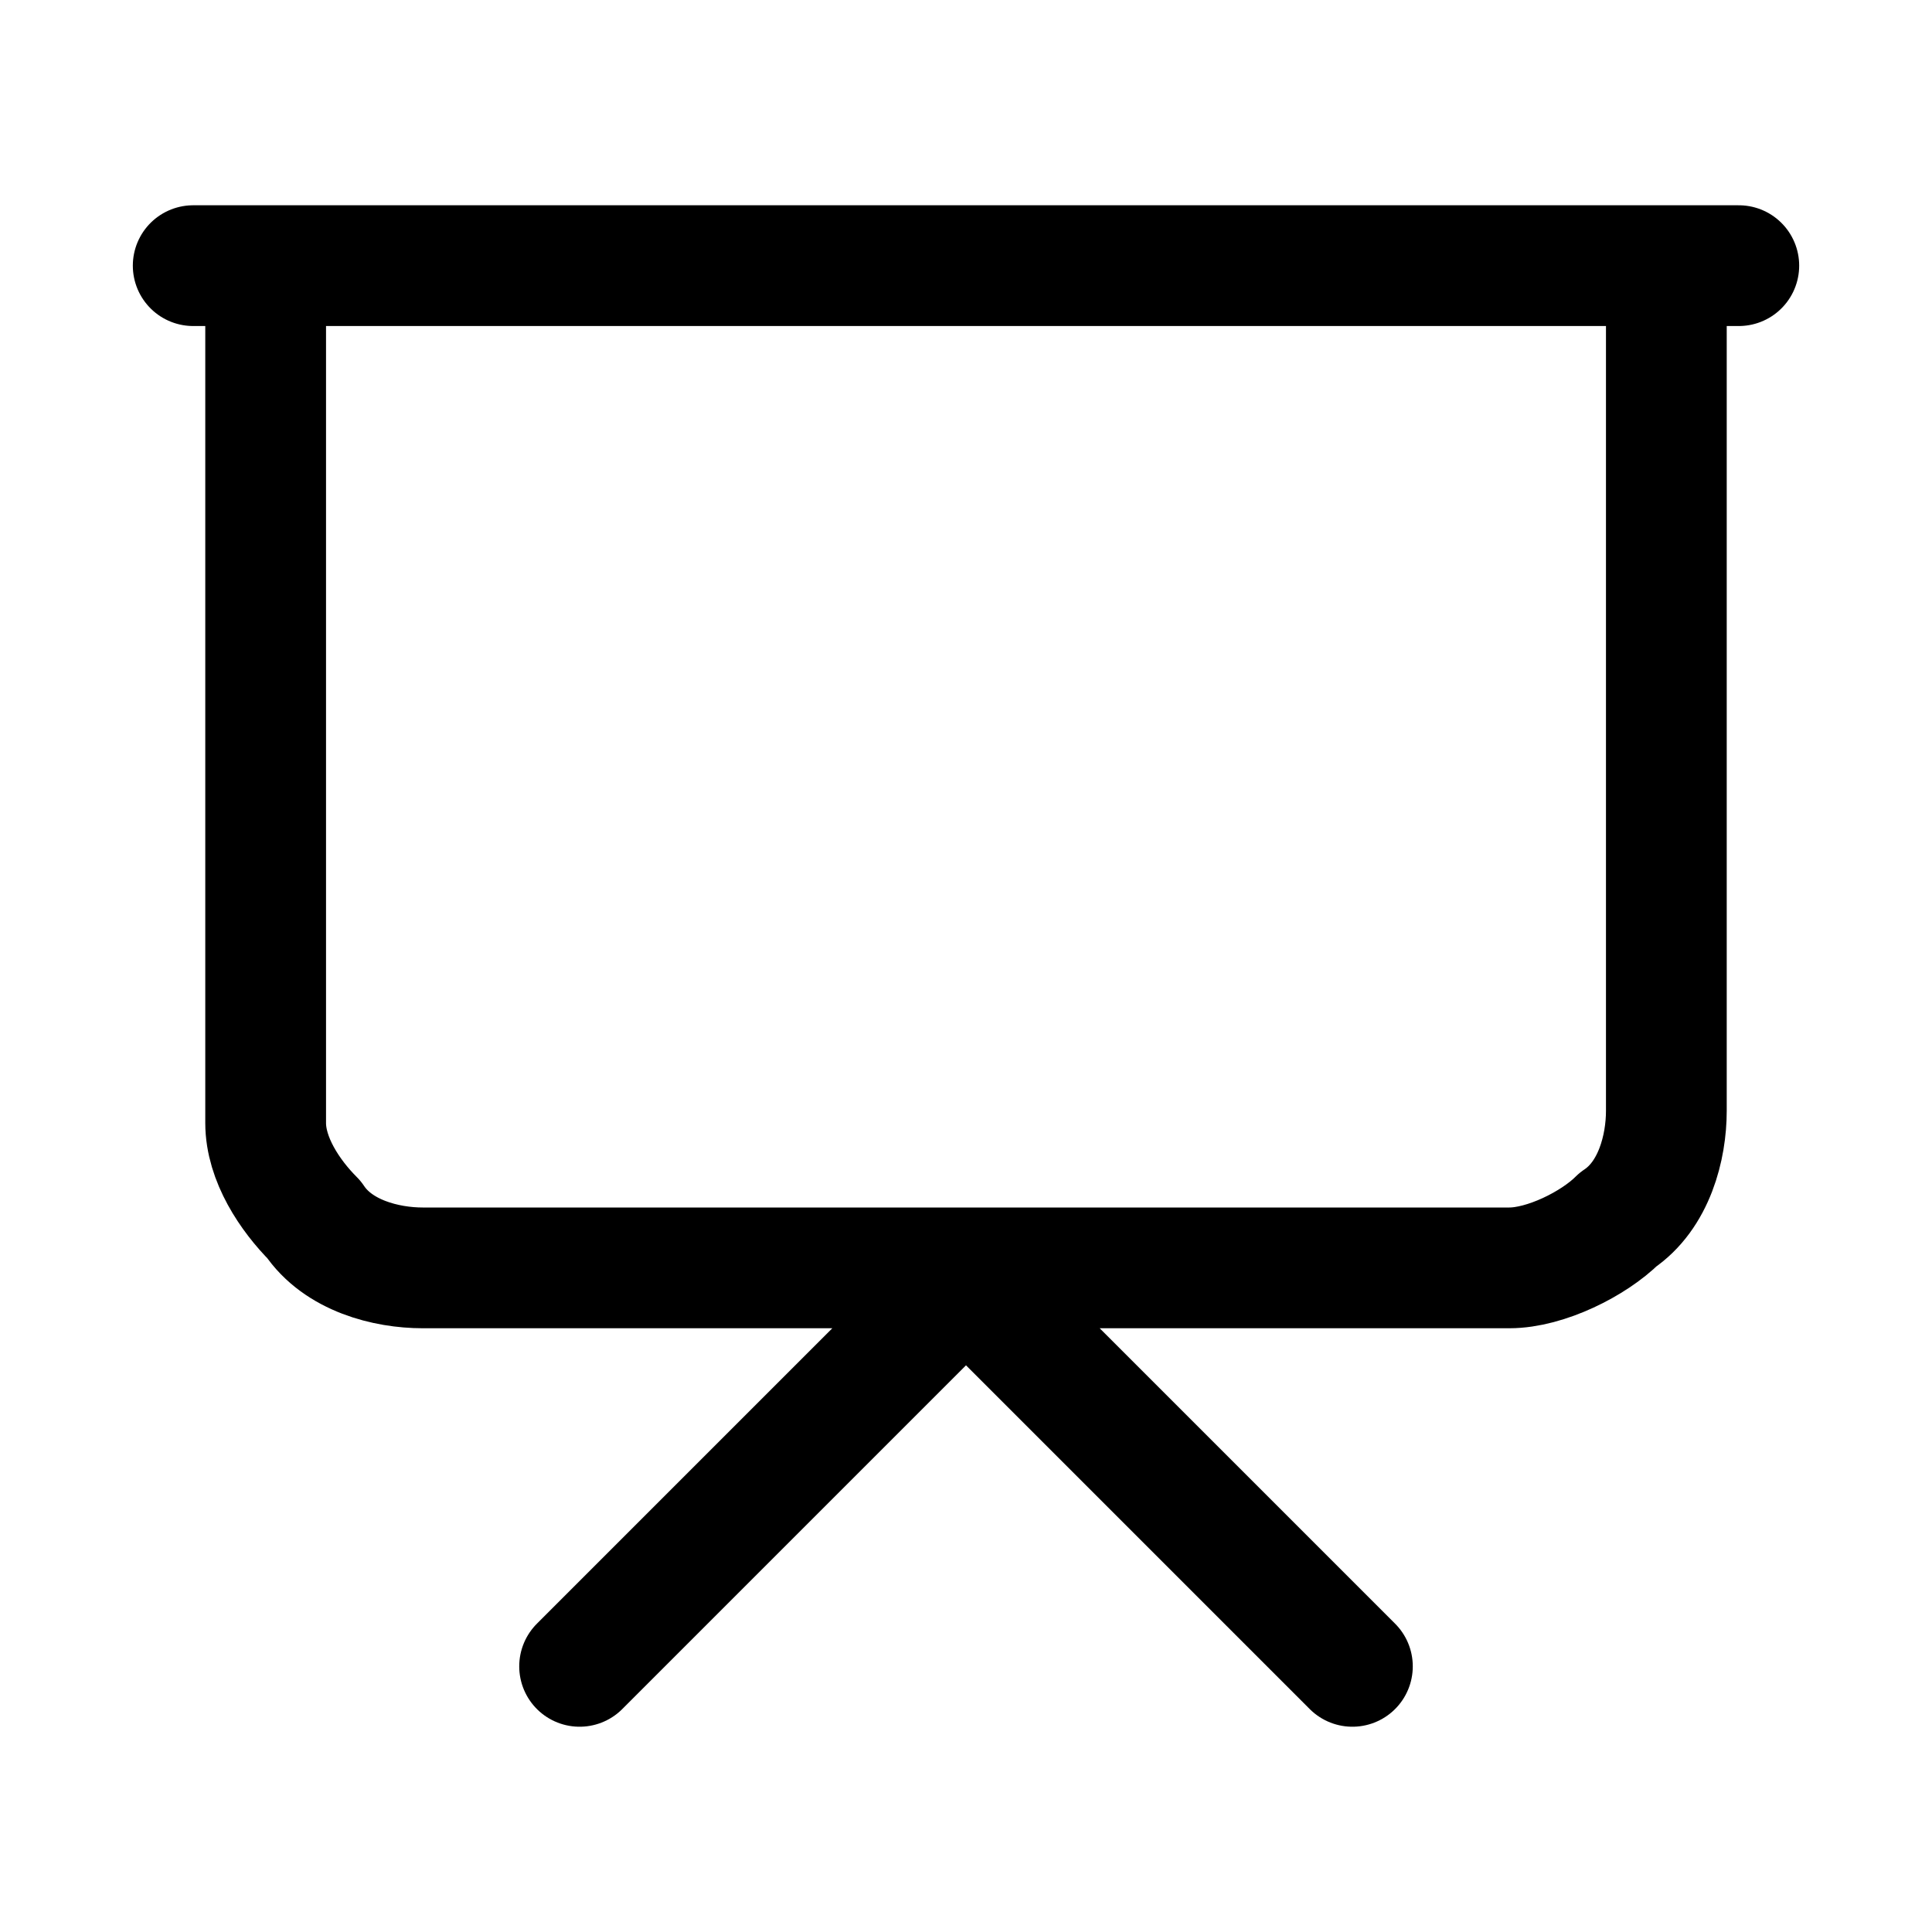 <?xml version="1.0" encoding="utf-8"?>
<!-- Generator: Adobe Illustrator 25.2.1, SVG Export Plug-In . SVG Version: 6.00 Build 0)  -->
<svg version="1.1" id="Livello_1" xmlns="http://www.w3.org/2000/svg" xmlns:xlink="http://www.w3.org/1999/xlink" x="0px" y="0px"
	 viewBox="0 0 16 16" style="enable-background:new 0 0 16 16;" xml:space="preserve">
<style type="text/css">
	.st0{fill:none;stroke:#000000;stroke-linecap:round;stroke-linejoin:round;}
</style>
<path class="st0" d="M1.6,2.2h12.8 M13.8,2.2v7c0,0.3-0.1,0.7-0.4,0.9c-0.2,0.2-0.6,0.4-0.9,0.4h-9c-0.3,0-0.7-0.1-0.9-0.4
	C2.4,9.9,2.2,9.6,2.2,9.3v-7 M4.8,13.8L8,10.6l3.2,3.2"/>
</svg>
